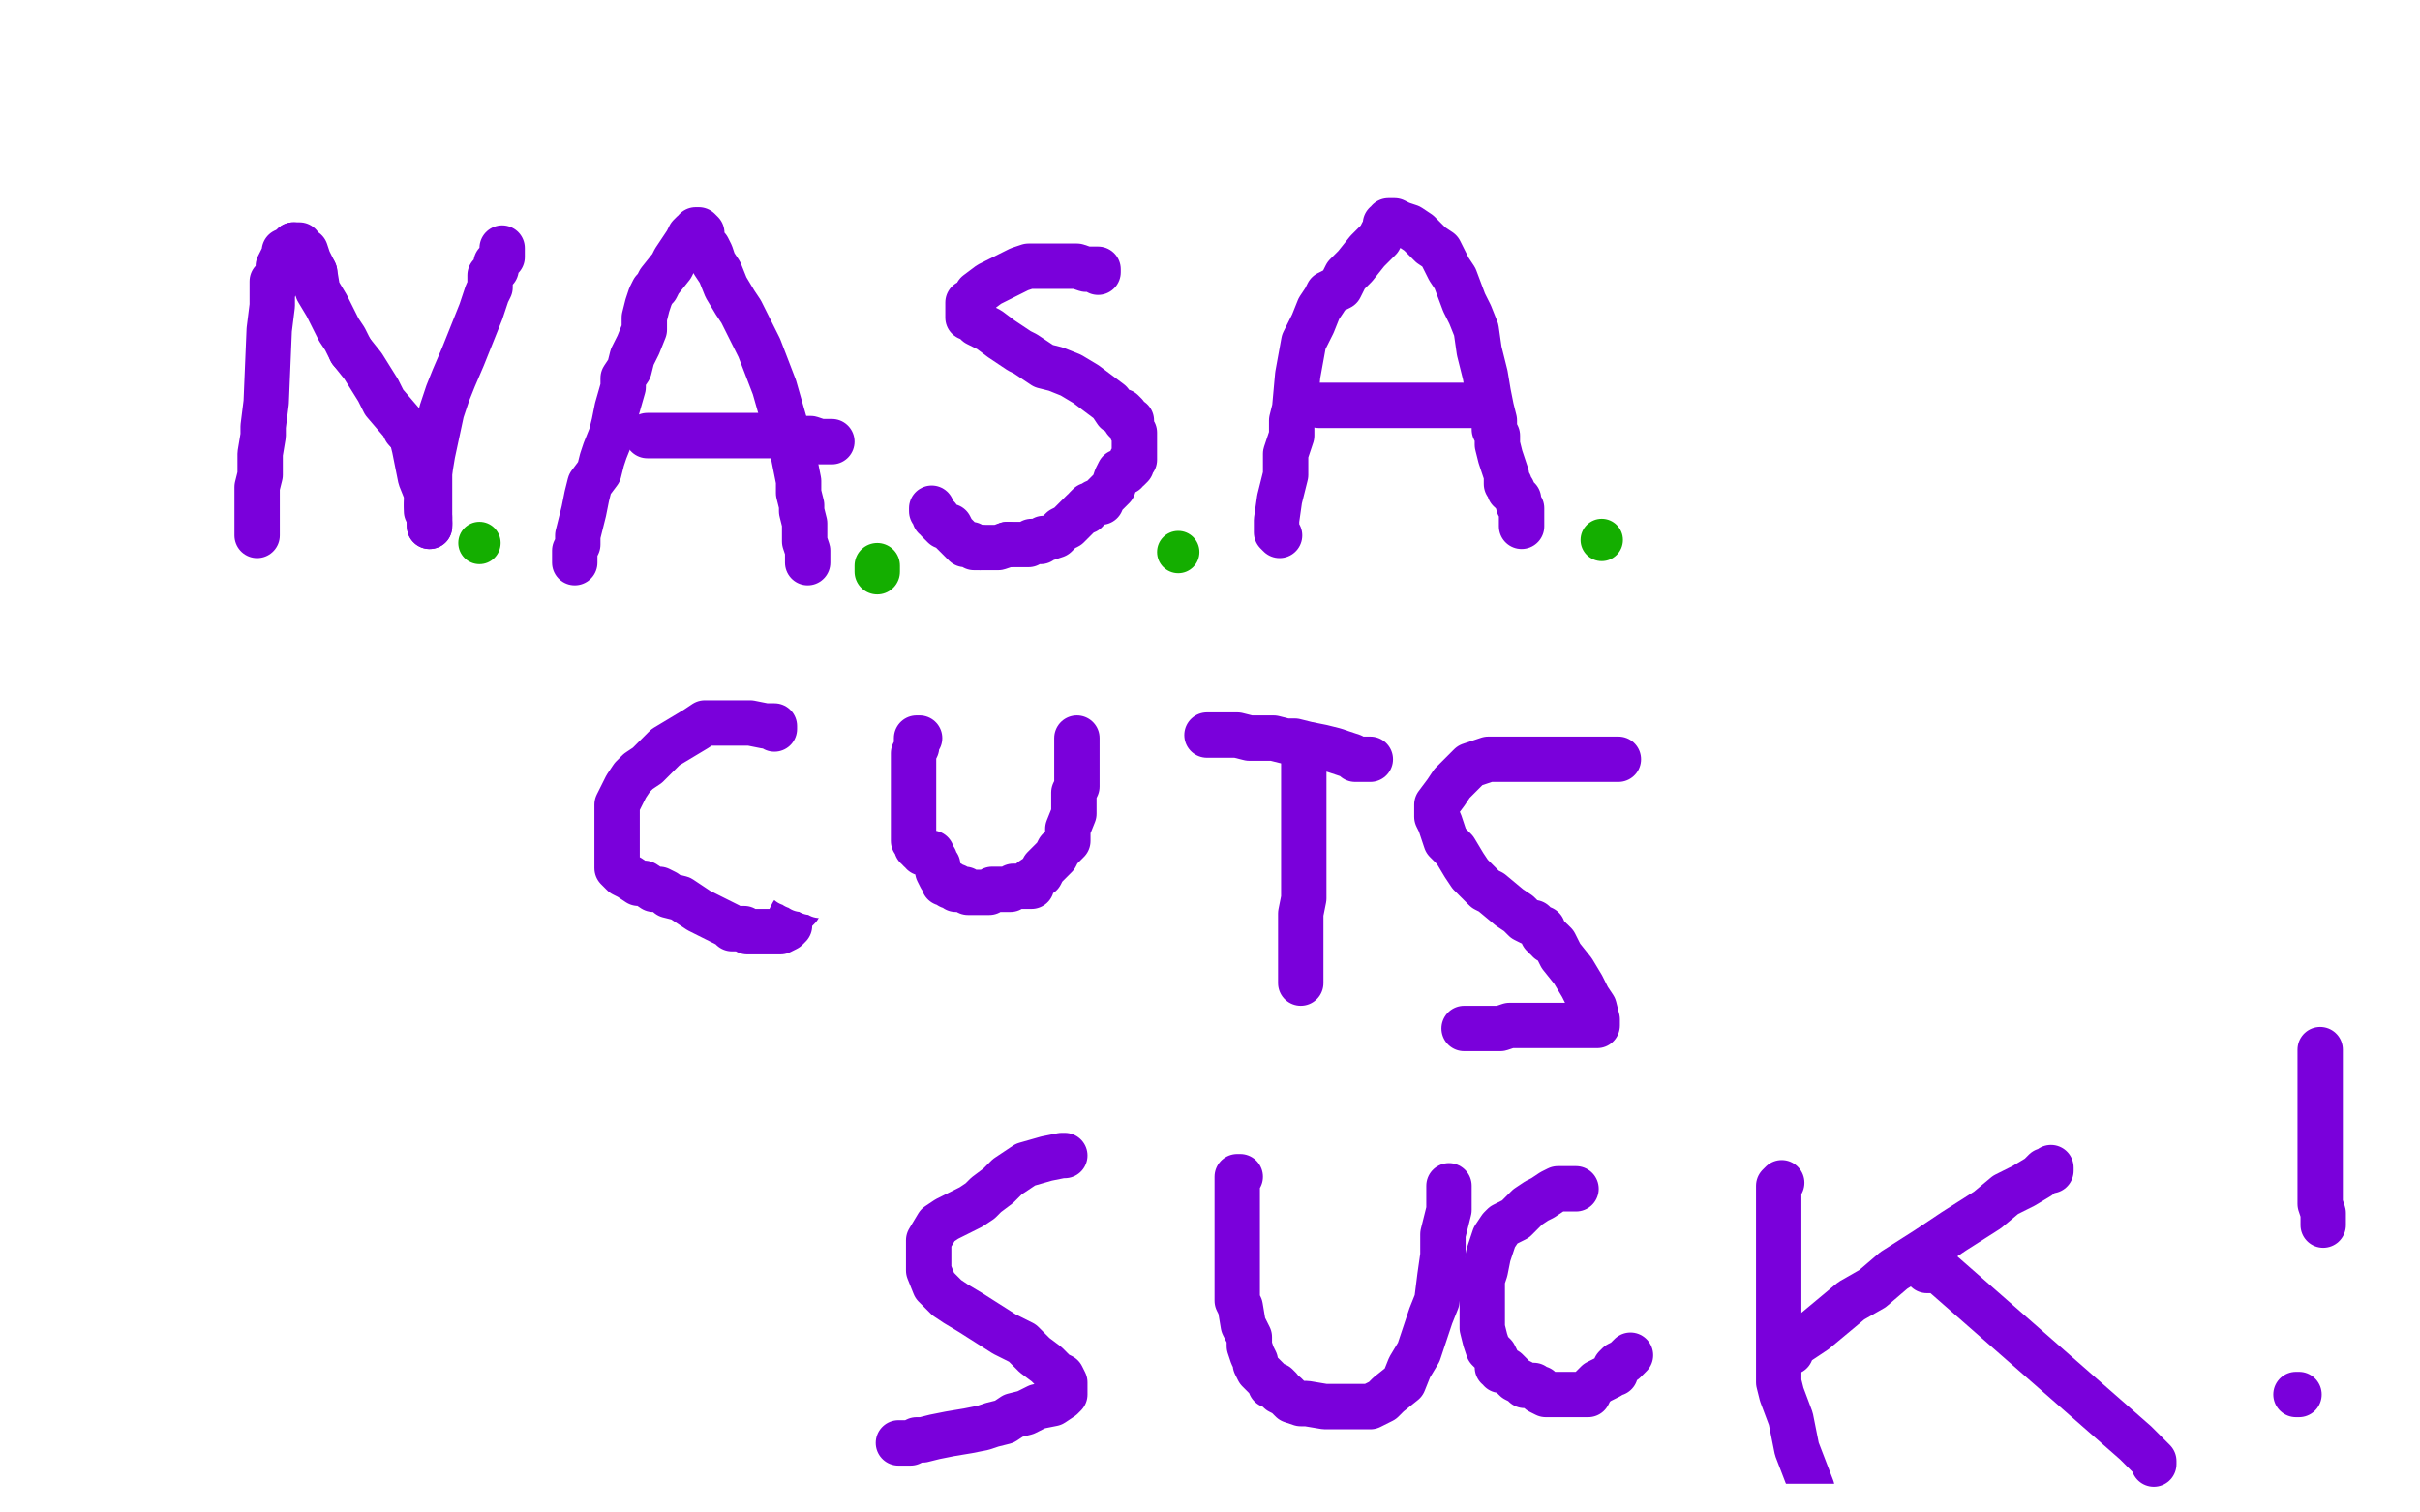 <?xml version="1.0" standalone="no"?>
<!DOCTYPE svg PUBLIC "-//W3C//DTD SVG 1.1//EN"
"http://www.w3.org/Graphics/SVG/1.1/DTD/svg11.dtd">

<svg width="800" height="500" version="1.1" xmlns="http://www.w3.org/2000/svg" xmlns:xlink="http://www.w3.org/1999/xlink" style="stroke-antialiasing: false"><desc>This SVG has been created on https://colorillo.com/</desc><rect x='0' y='0' width='800' height='500' style='fill: rgb(255,255,255); stroke-width:0' /><polyline points="730,51 730,50 728,52 726,58 724,69 723,84 720,106 719,145 719,200 724,268 734,330 738,386 738,436 738,475 738,498 727,484 716,443 703,401 688,349 626,-5 613,-3 606,22 599,57 591,109 589,176 589,242 589,330 589,397 589,463 486,504 463,465 434,416 406,372 377,323 349,279 328,235 308,193 295,151 285,120 277,94 273,81 270,72 267,65 265,61 264,60 263,60 261,62 258,73 253,89 244,120 237,155 226,202 213,254 199,306 188,348 175,385 162,411 151,435 142,445 134,452 124,456 116,457 110,457 102,452 95,444 88,434 81,423 74,411 65,396 55,377 45,356 37,336 30,316 24,294 18,271 14,247 14,230 12,216 10,200 8,190 7,184 7,182 7,181 10,203 19,239 30,286 45,344 55,396 65,453 72,494 69,485 66,461 61,426 57,392 57,364 55,343 55,326 54,312 52,301 51,293 51,287 50,283 50,281 50,280 48,299 43,328 39,363 35,408 32,453 30,493 16,486 10,435 6,379 2,323 -3,261 -5,194 -5,383 -1,450 -1,479 -3,429 -5,384 -2,177 3,147 8,118 15,95 20,83 25,74 32,66 39,62 43,59 45,59 46,59 46,61 47,68 51,84 54,113 62,159 79,228 99,319 126,410 145,500 136,462 132,417 127,376 123,342 123,314 123,297 123,282 123,270 123,259 123,252 123,247 123,244 123,243 123,264 123,292 124,336 137,405 152,484 169,495 167,444 167,400 167,367 172,336 178,314 183,303 188,292 193,285 195,282 199,280 200,280 201,283 203,293 206,310 211,340 219,391 231,459 232,468 232,423 232,390 232,356 233,336 234,321 236,310 237,303 239,297 239,295 239,294 239,298 239,307 239,326 241,354 251,406 259,474 293,474 296,439 305,404 311,379 318,361 324,351 328,345 332,341 332,340 332,348 333,361 334,382 338,433 340,488 330,474 335,429 341,383 346,353 352,323 357,302 362,287 365,276 369,266 371,259 374,253 376,248 377,247 377,246 378,246 378,256 378,270 379,295 383,335 387,391 391,448 466,490 485,464 510,435 537,406 561,386 586,367 609,351 621,341 628,336 630,333 631,332 631,331 617,331 603,331 584,331 564,331 542,331 520,331 503,331 489,329 476,327 468,326 464,325 459,325 457,325 455,325 454,325 453,325 462,326 478,330 502,335 531,338 571,343 605,345 634,347 657,348 664,348 667,348 667,347 666,344 662,339 653,333 637,325 616,317 591,310 560,298 523,287 487,276 445,263 404,254 364,248 334,243 311,240 296,240 286,240 279,241 276,243 275,244 276,247 282,250 294,253 315,259 350,266 397,278 449,292 507,309 554,321 584,327 603,330 608,331 609,331 593,330 569,326 539,319 498,310 457,300 416,293 386,286 357,283 345,281 337,279 334,279 332,278" style="fill: none; stroke: #ffffff; stroke-width: 30; stroke-linejoin: round; stroke-linecap: round; stroke-antialiasing: false; stroke-antialias: 0; opacity: 1.0"/>
<polyline points="265,147 266,147 266,147 268,147 268,147 270,145 270,145 274,143 274,143 282,140 282,140 290,137 290,137" style="fill: none; stroke: #7a00db; stroke-width: 15; stroke-linejoin: round; stroke-linecap: round; stroke-antialiasing: false; stroke-antialias: 0; opacity: 1.0"/>
<polyline points="332,278 330,278 329,278 327,278 326,278" style="fill: none; stroke: #ffffff; stroke-width: 30; stroke-linejoin: round; stroke-linecap: round; stroke-antialiasing: false; stroke-antialias: 0; opacity: 1.0"/>
<polyline points="290,137 309,134 323,131 336,128 348,127 358,126 366,126 371,125" style="fill: none; stroke: #7a00db; stroke-width: 15; stroke-linejoin: round; stroke-linecap: round; stroke-antialiasing: false; stroke-antialias: 0; opacity: 1.0"/>
<polyline points="326,278 387,275 437,273 482,273 505,272 516,270 518,270 518,269 518,266 513,263" style="fill: none; stroke: #ffffff; stroke-width: 30; stroke-linejoin: round; stroke-linecap: round; stroke-antialiasing: false; stroke-antialias: 0; opacity: 1.0"/>
<polyline points="371,125 375,125 376,125 378,125" style="fill: none; stroke: #7a00db; stroke-width: 15; stroke-linejoin: round; stroke-linecap: round; stroke-antialiasing: false; stroke-antialias: 0; opacity: 1.0"/>
<polyline points="513,263 501,258 478,251 442,238 400,227 358,209 316,200 281,191 258,183 241,178 231,176 227,175 226,175 238,175 363,188 431,201 510,216 578,224 645,233 691,239 712,241 722,242 724,242" style="fill: none; stroke: #ffffff; stroke-width: 30; stroke-linejoin: round; stroke-linecap: round; stroke-antialiasing: false; stroke-antialias: 0; opacity: 1.0"/>
<polyline points="378,125 378,126 378,127 378,130 378,133 378,137" style="fill: none; stroke: #7a00db; stroke-width: 15; stroke-linejoin: round; stroke-linecap: round; stroke-antialiasing: false; stroke-antialias: 0; opacity: 1.0"/>
<polyline points="724,242 720,242 708,242 689,242 661,242 616,242 571,236 514,228 387,209 347,208 339,208 332,210 328,212" style="fill: none; stroke: #ffffff; stroke-width: 30; stroke-linejoin: round; stroke-linecap: round; stroke-antialiasing: false; stroke-antialias: 0; opacity: 1.0"/>
<polyline points="378,137 378,143 378,150 378,167 378,186 378,199 378,211 377,220 376,227 376,230 376,233 375,233" style="fill: none; stroke: #7a00db; stroke-width: 15; stroke-linejoin: round; stroke-linecap: round; stroke-antialiasing: false; stroke-antialias: 0; opacity: 1.0"/>
<polyline points="328,212 349,212 388,212 432,212 488,212 549,212 610,212 660,211 690,206 702,203 703,203 703,201 703,198 697,194 684,190 659,187 619,184 568,178 517,172 460,164 399,162 354,160 309,160 271,160 237,161 216,162 203,163 193,166 184,171 183,172 216,177 272,183 335,194 402,200 481,213 544,224 589,227 609,227 614,227 612,225" style="fill: none; stroke: #ffffff; stroke-width: 30; stroke-linejoin: round; stroke-linecap: round; stroke-antialiasing: false; stroke-antialias: 0; opacity: 1.0"/>
<polyline points="375,233 369,233 357,232 349,231 339,230 328,229 322,229" style="fill: none; stroke: #7a00db; stroke-width: 15; stroke-linejoin: round; stroke-linecap: round; stroke-antialiasing: false; stroke-antialias: 0; opacity: 1.0"/>
<polyline points="612,225 604,222 590,217 560,208 466,185 362,163 270,148 235,142 210,136 194,134 185,134 179,133 177,133" style="fill: none; stroke: #ffffff; stroke-width: 30; stroke-linejoin: round; stroke-linecap: round; stroke-antialiasing: false; stroke-antialias: 0; opacity: 1.0"/>
<polyline points="322,229 317,228 314,228 308,227 302,226 296,225 291,224" style="fill: none; stroke: #7a00db; stroke-width: 15; stroke-linejoin: round; stroke-linecap: round; stroke-antialiasing: false; stroke-antialias: 0; opacity: 1.0"/>
<polyline points="177,133 201,132 235,132 285,132 346,132 401,132 457,132 490,132 505,132 508,132 506,131" style="fill: none; stroke: #ffffff; stroke-width: 30; stroke-linejoin: round; stroke-linecap: round; stroke-antialiasing: false; stroke-antialias: 0; opacity: 1.0"/>
<polyline points="291,224 290,223 290,222 291,221 297,219 306,218 316,218 334,218" style="fill: none; stroke: #7a00db; stroke-width: 15; stroke-linejoin: round; stroke-linecap: round; stroke-antialiasing: false; stroke-antialias: 0; opacity: 1.0"/>
<polyline points="506,131 499,128 488,126 470,122 442,120 407,117 367,111 322,107 282,104 243,104 209,104 186,104 169,106 156,109" style="fill: none; stroke: #ffffff; stroke-width: 30; stroke-linejoin: round; stroke-linecap: round; stroke-antialiasing: false; stroke-antialias: 0; opacity: 1.0"/>
<circle cx="413.5" cy="240.5" r="7" style="fill: #7a00db; stroke-antialiasing: false; stroke-antialias: 0; opacity: 1.0"/>
<polyline points="156,109 149,111 143,113 142,115 142,116 142,119 164,125 201,136 264,153 344,173 435,194 526,223 606,250 665,271 696,281 705,285 701,285 689,285 670,284 641,282 596,276 544,268 488,264 431,258 335,247 280,242 273,242 270,242 268,242 292,241 332,239 387,239 453,239 520,240 587,240 647,240 681,240 690,240 692,240 692,239 683,231 639,218 564,206 513,204 457,198 406,194 356,192 323,192 295,192 278,192 270,192 262,192 259,193 271,191 300,188 340,186 395,186 451,186 500,186 534,187 549,188 554,190" style="fill: none; stroke: #ffffff; stroke-width: 30; stroke-linejoin: round; stroke-linecap: round; stroke-antialiasing: false; stroke-antialias: 0; opacity: 1.0"/>
<circle cx="413.5" cy="240.5" r="7" style="fill: #7a00db; stroke-antialiasing: false; stroke-antialias: 0; opacity: 1.0"/>
<polyline points="554,190 545,190 535,190 519,193 494,199 459,206 418,214 366,224 320,231 279,239 244,244 220,250 203,256 191,259 185,261 183,262 183,263 184,263 194,263 210,263 244,263 284,260 323,259 368,257 396,257 419,255 429,254 431,253 414,253 391,252 362,250 328,249 300,247 276,244 257,244 244,243 236,243 232,243 230,243 268,243 318,243 368,243 424,244 469,246 508,246 523,246 530,246 530,244 525,243 513,240 492,239 462,234 416,227 377,225 331,217 291,213 257,213 228,208 204,206 188,203 177,202 172,201 169,201" style="fill: none; stroke: #ffffff; stroke-width: 30; stroke-linejoin: round; stroke-linecap: round; stroke-antialiasing: false; stroke-antialias: 0; opacity: 1.0"/>
<polyline points="416,179 415,179 415,179 414,177 414,177 417,177 423,177 430,177 435,177 438,177 442,177" style="fill: none; stroke: #7a00db; stroke-width: 15; stroke-linejoin: round; stroke-linecap: round; stroke-antialiasing: false; stroke-antialias: 0; opacity: 1.0"/>
<polyline points="169,201 186,204 216,209 262,216 325,229 394,246 474,266 542,283 584,293 601,298 603,298" style="fill: none; stroke: #ffffff; stroke-width: 30; stroke-linejoin: round; stroke-linecap: round; stroke-antialiasing: false; stroke-antialias: 0; opacity: 1.0"/>
<polyline points="442,177 446,177 455,177 459,177 463,177 465,177 466,177" style="fill: none; stroke: #7a00db; stroke-width: 15; stroke-linejoin: round; stroke-linecap: round; stroke-antialiasing: false; stroke-antialias: 0; opacity: 1.0"/>
<polyline points="603,298 595,297 569,291 507,283 428,269 360,259 291,244 239,232 187,222 147,216 118,211 97,209 84,209 79,208 76,208 75,208 98,198" style="fill: none; stroke: #ffffff; stroke-width: 30; stroke-linejoin: round; stroke-linecap: round; stroke-antialiasing: false; stroke-antialias: 0; opacity: 1.0"/>
<polyline points="466,177 467,177 467,178" style="fill: none; stroke: #7a00db; stroke-width: 15; stroke-linejoin: round; stroke-linecap: round; stroke-antialiasing: false; stroke-antialias: 0; opacity: 1.0"/>
<polyline points="98,198 135,187 176,176 217,166 259,153 290,143 312,137 322,133 328,130 333,130 334,129 334,128" style="fill: none; stroke: #ffffff; stroke-width: 30; stroke-linejoin: round; stroke-linecap: round; stroke-antialiasing: false; stroke-antialias: 0; opacity: 1.0"/>
<polyline points="467,178 467,181 467,188 466,199 465,210 464,223 464,233 464,247 464,251 464,252 464,253" style="fill: none; stroke: #7a00db; stroke-width: 15; stroke-linejoin: round; stroke-linecap: round; stroke-antialiasing: false; stroke-antialias: 0; opacity: 1.0"/>
<polyline points="334,128 322,128 293,130 259,134 225,136 197,137 177,137 163,137 154,137 147,138 144,138 142,140 146,143 160,148 191,158 249,173 407,202 576,231 638,239 676,244 678,244" style="fill: none; stroke: #ffffff; stroke-width: 30; stroke-linejoin: round; stroke-linecap: round; stroke-antialiasing: false; stroke-antialias: 0; opacity: 1.0"/>
<circle cx="464.5" cy="253.5" r="7" style="fill: #7a00db; stroke-antialiasing: false; stroke-antialias: 0; opacity: 1.0"/>
<polyline points="678,244 678,243 675,240 664,237 642,233 602,225 545,217 488,207 436,195 384,187 344,181 310,180 287,178 272,177 259,177 274,177 303,174 348,168 404,166 471,166 521,166 554,166 566,166 559,164 545,162 524,159 411,154 344,154 320,156 306,157 293,159 286,160 283,161 282,162 282,164 288,167 306,174 343,189 396,207 466,233 546,260 616,286 669,305 693,316 698,319 691,319 674,319 645,317 600,311 554,308 508,298 457,292 421,283 391,276 367,273 358,272 351,271" style="fill: none; stroke: #ffffff; stroke-width: 30; stroke-linejoin: round; stroke-linecap: round; stroke-antialiasing: false; stroke-antialias: 0; opacity: 1.0"/>
<polyline points="459,254 458,254 458,254" style="fill: none; stroke: #7a00db; stroke-width: 15; stroke-linejoin: round; stroke-linecap: round; stroke-antialiasing: false; stroke-antialias: 0; opacity: 1.0"/>
<polyline points="351,271 349,271 392,275 448,279 516,285 605,296 684,303 762,312 770,276 718,264 649,246 580,227 522,212 476,205 442,201 418,198 400,197 389,196 385,195 383,195 382,195" style="fill: none; stroke: #ffffff; stroke-width: 30; stroke-linejoin: round; stroke-linecap: round; stroke-antialiasing: false; stroke-antialias: 0; opacity: 1.0"/>
<polyline points="458,254 460,254 465,254 469,254 478,254 488,254 498,254 506,253 509,253 513,253 515,253 517,253" style="fill: none; stroke: #7a00db; stroke-width: 15; stroke-linejoin: round; stroke-linecap: round; stroke-antialiasing: false; stroke-antialias: 0; opacity: 1.0"/>
<polyline points="382,195 394,193 415,192 449,190 499,190 612,196 624,199 600,199 556,199 495,199 428,199 372,198 327,194 298,191 276,191 265,191 259,191 258,191" style="fill: none; stroke: #ffffff; stroke-width: 30; stroke-linejoin: round; stroke-linecap: round; stroke-antialiasing: false; stroke-antialias: 0; opacity: 1.0"/>
<polyline points="517,253 516,253 515,253 513,253 511,253 510,253 508,255" style="fill: none; stroke: #7a00db; stroke-width: 15; stroke-linejoin: round; stroke-linecap: round; stroke-antialiasing: false; stroke-antialias: 0; opacity: 1.0"/>
<polyline points="258,191 261,192 274,196 295,200 342,210 399,220 468,239 548,257 638,277 718,295 770,309 790,315 796,317" style="fill: none; stroke: #ffffff; stroke-width: 30; stroke-linejoin: round; stroke-linecap: round; stroke-antialiasing: false; stroke-antialias: 0; opacity: 1.0"/>
<polyline points="508,255 505,255 500,255 497,255 493,255 488,255 487,255" style="fill: none; stroke: #7a00db; stroke-width: 15; stroke-linejoin: round; stroke-linecap: round; stroke-antialiasing: false; stroke-antialias: 0; opacity: 1.0"/>
<polyline points="796,317 785,317 757,317 679,317 573,312 521,304 475,294 434,287 411,284 398,283 390,282 385,281" style="fill: none; stroke: #ffffff; stroke-width: 30; stroke-linejoin: round; stroke-linecap: round; stroke-antialiasing: false; stroke-antialias: 0; opacity: 1.0"/>
<polyline points="487,255 485,255 484,255 483,255 482,255" style="fill: none; stroke: #7a00db; stroke-width: 15; stroke-linejoin: round; stroke-linecap: round; stroke-antialiasing: false; stroke-antialias: 0; opacity: 1.0"/>
<polyline points="385,281 396,277 417,276 455,276 505,276 635,287 731,299 747,299 744,295 736,293 723,291 697,287 651,279 605,271 553,263 512,254 476,243 452,239 437,237 427,236 420,236 417,236 448,236 493,237 555,243 633,252 713,265 791,270 778,276 587,262 496,249 462,247 439,247 426,247 416,247 408,248 402,249 400,251 399,251 431,256 477,262 535,277 598,289 643,295 668,301 681,303 682,304 668,302 647,299 607,297 562,293 510,285 471,282 442,280 425,280 413,280 407,280 404,280 403,281 511,285 590,298 680,312 747,320 764,311 712,297 665,285 618,271 587,261 550,248 526,242 506,236 495,235 485,233 479,232 475,231 471,231 468,231 467,231 486,230 525,230 586,231 653,239 743,246" style="fill: none; stroke: #ffffff; stroke-width: 30; stroke-linejoin: round; stroke-linecap: round; stroke-antialiasing: false; stroke-antialias: 0; opacity: 1.0"/>
<polyline points="494,214 494,212 494,212 494,210 494,210 494,209 494,209 493,209 493,209 492,208 492,208" style="fill: none; stroke: #7a00db; stroke-width: 15; stroke-linejoin: round; stroke-linecap: round; stroke-antialiasing: false; stroke-antialias: 0; opacity: 1.0"/>
<polyline points="743,246 746,176 667,161 604,146 550,123 508,108 481,95 465,87 457,80 454,79" style="fill: none; stroke: #ffffff; stroke-width: 30; stroke-linejoin: round; stroke-linecap: round; stroke-antialiasing: false; stroke-antialias: 0; opacity: 1.0"/>
<polyline points="492,208 492,209 492,211 492,214 492,217 492,220 492,223 492,225" style="fill: none; stroke: #7a00db; stroke-width: 15; stroke-linejoin: round; stroke-linecap: round; stroke-antialiasing: false; stroke-antialias: 0; opacity: 1.0"/>
<polyline points="454,79 454,78 456,76 461,73 471,69 487,65 516,60 556,56 612,54 673,52 718,52 768,52" style="fill: none; stroke: #ffffff; stroke-width: 30; stroke-linejoin: round; stroke-linecap: round; stroke-antialiasing: false; stroke-antialias: 0; opacity: 1.0"/>
<polyline points="492,225 492,227 492,229 492,230" style="fill: none; stroke: #7a00db; stroke-width: 15; stroke-linejoin: round; stroke-linecap: round; stroke-antialiasing: false; stroke-antialias: 0; opacity: 1.0"/>
<polyline points="768,52 792,45 730,39 684,33 644,27 619,21 600,17 586,15 578,14 572,13 571,12 609,1 612,-4 598,-1 587,2 579,6 575,8 573,10 573,11 578,12 592,14 621,17 667,23 723,31 791,42 753,107 685,120 617,128 549,137 498,142 457,152 421,161 396,169 376,176 366,181 357,187 351,191 347,195 346,196 346,198 349,198 361,202 386,206 438,216 506,229 575,244 655,266 735,293 794,316 766,315 703,298 650,282 603,271 562,261 531,251 509,245 497,243 490,241 485,241 484,241 483,241 503,236 536,236 592,236 647,236 704,243 739,248 751,251 753,251 749,251 741,251 727,248 706,244 665,237 629,230 594,223 560,219 535,215 514,212 497,212 483,211 470,210 459,210 452,209 447,208 445,208 476,208 538,211 616,219 706,231 796,242 799,231 782,227 770,223 761,219 758,219 756,218 756,211 760,204 766,196 780,185 791,10 701,-1 502,-3 549,9 595,18 653,28 721,39 789,54 765,63 715,63 676,63 643,63 618,67 594,73 562,85 536,95 513,106 497,114 485,122 474,129 465,135 456,143 447,151 441,157 436,162 433,169 430,172 428,178 427,182 425,187 423,192 421,199 419,206 415,213 412,220 407,227 399,235 389,243 377,252 365,260 350,271 331,281 308,290 286,296 262,300 233,302 211,306 187,311 163,315 141,320 125,324 100,330 76,333 52,339 33,343 19,350 8,357 -1,365 -4,451 29,473 89,500 302,492 279,473 259,458 239,444 215,430 193,419 175,411 161,406 148,402 139,401 129,401 121,401 114,402 108,404 104,408 102,410 101,413 101,416 101,417 101,420 101,423 107,432 125,447 164,468 223,498 218,488 181,471 148,453 124,442 113,436 103,432 96,430 90,429 87,429 86,429 105,430 146,439 204,454 273,469 363,487 254,503 229,498 216,496 206,495 200,495 197,494 195,494 194,494 192,494 206,498 433,498 364,481 311,463 269,447 238,437 218,431 206,429 202,428 198,428 217,432 247,438 294,448 345,456 413,467 471,479 534,492 585,499 680,491 631,471 589,451 546,432 519,420 504,414 493,408 486,405 483,404 482,403 497,403 520,404 566,410 611,415 663,425 720,433 777,444 760,470 710,469 670,465 635,460 606,456 589,456 580,455 574,455 571,455 577,454 587,453 599,452 616,450 649,450 683,451 723,453 773,457 783,450 720,437 652,422 583,405 525,391 484,379 462,374 453,371 450,371 449,371 456,368 470,367 488,367 522,367 573,372 640,380 708,389 787,398 791,404 723,391 644,380 592,368 550,357 529,353 515,350 508,349 506,349 512,349 527,349 553,351 598,357 655,365 723,376 790,382 781,376 741,372 712,369 691,368 678,368 670,368 667,368 666,368 669,370 679,373 705,378 751,388 768,404 732,393 707,386 691,383 680,380 671,378 664,377 657,376 653,375 647,375 645,375 644,375" style="fill: none; stroke: #ffffff; stroke-width: 30; stroke-linejoin: round; stroke-linecap: round; stroke-antialiasing: false; stroke-antialias: 0; opacity: 1.0"/>
<polyline points="644,375 642,375 643,376 667,386 710,408 758,430 803,496 800,494 798,493 797,491 796,491 795,490 795,488 794,487 793,486 793,484" style="fill: none; stroke: #ffffff; stroke-width: 30; stroke-linejoin: round; stroke-linecap: round; stroke-antialiasing: false; stroke-antialias: 0; opacity: 1.0"/>
<polyline points="793,484 793,483 793,482 793,481 793,480 793,477 793,475 799,472 795,394 785,371 776,347 769,330 762,312 759,301 758,293 757,288 757,285 757,284 763,298 775,324 787,355 803,398" style="fill: none; stroke: #ffffff; stroke-width: 30; stroke-linejoin: round; stroke-linecap: round; stroke-antialiasing: false; stroke-antialias: 0; opacity: 1.0"/>
<polyline points="755,327 755,334 755,349 755,374 759,408 762,437 764,466 764,483 764,495 748,504 741,493 733,478 720,451 707,424 693,398 681,376 673,360 666,347 660,335 656,327 653,321 651,316 651,315 651,314 651,322 656,338 665,369 676,410 686,456 693,492 683,503 674,467 664,426 655,390 646,344 642,304 640,265 640,231 640,203 647,163 658,116 672,74 684,42 692,17 711,20 717,71 721,133 724,194 726,250 727,300 729,329 730,349 730,361 730,368 730,371 730,372 730,373 730,371 728,364 723,354 718,338 713,318 707,293 702,264 700,241 697,212 696,189 696,166 696,149 696,137 696,127 698,119 700,112 701,107 702,104 704,102 705,102 706,102 706,104 708,107 710,112 711,120 716,132 721,148 730,174 740,215 748,251 760,292 768,323" style="fill: none; stroke: #ffffff; stroke-width: 30; stroke-linejoin: round; stroke-linecap: round; stroke-antialiasing: false; stroke-antialias: 0; opacity: 1.0"/>
<polyline points="768,323 772,339 775,350 776,355 777,356 777,351 777,344 777,332 777,317 777,298 775,277 775,261 775,244 775,229 775,215 775,202 775,190 775,181 776,174 776,169 776,164 776,161" style="fill: none; stroke: #ffffff; stroke-width: 30; stroke-linejoin: round; stroke-linecap: round; stroke-antialiasing: false; stroke-antialias: 0; opacity: 1.0"/>
<polyline points="776,161 776,165 776,176 776,189 776,206 781,235 786,265 790,294 796,319 798,334 799,343 800,346 800,347 800,346 800,342 799,333 795,322 793,309 791,294 788,278 784,257 780,235 778,221 775,206 774,196 772,188 771,181 770,172 769,168 768,164 768,162" style="fill: none; stroke: #ffffff; stroke-width: 30; stroke-linejoin: round; stroke-linecap: round; stroke-antialiasing: false; stroke-antialias: 0; opacity: 1.0"/>
<polyline points="803,398 800,459 787,427 775,396 768,373 762,356 759,345 757,336 756,330 755,328 755,327" style="fill: none; stroke: #ffffff; stroke-width: 30; stroke-linejoin: round; stroke-linecap: round; stroke-antialiasing: false; stroke-antialias: 0; opacity: 1.0"/>
<polyline points="768,162 764,176 759,200 750,241 742,288 730,340 719,387 711,427 707,451 701,471 699,482 698,489 696,493 696,494 695,495 694,494 693,491 690,485 687,479 683,469 680,459 675,445 669,423 665,408 662,385 658,372 657,358 656,347 656,338 656,332 655,328 655,326 655,324 655,323" style="fill: none; stroke: #ffffff; stroke-width: 30; stroke-linejoin: round; stroke-linecap: round; stroke-antialiasing: false; stroke-antialias: 0; opacity: 1.0"/>
<polyline points="648,379 648,407 648,429 648,444 648,454 648,462 648,465 647,467 647,468 647,466 647,460 646,450 644,436 642,421 640,403 639,386 638,373 636,360 636,349 636,339 636,331 636,324" style="fill: none; stroke: #ffffff; stroke-width: 30; stroke-linejoin: round; stroke-linecap: round; stroke-antialiasing: false; stroke-antialias: 0; opacity: 1.0"/>
<polyline points="655,323 655,322 651,332 649,343 648,358 648,379" style="fill: none; stroke: #ffffff; stroke-width: 30; stroke-linejoin: round; stroke-linecap: round; stroke-antialiasing: false; stroke-antialias: 0; opacity: 1.0"/>
<polyline points="636,324 636,320 636,316 636,313 636,311 634,315 633,322 632,335 631,352 631,369 630,380 629,388 628,398 625,405 625,409 624,412 623,414 606,335 603,306 600,277 598,249 598,221 598,198 603,173 614,147 628,127 645,109 655,95 665,83 670,74 674,68 677,63 678,62 678,61 679,61 679,66 676,73" style="fill: none; stroke: #ffffff; stroke-width: 30; stroke-linejoin: round; stroke-linecap: round; stroke-antialiasing: false; stroke-antialias: 0; opacity: 1.0"/>
<polyline points="621,283 618,287 618,289 617,291 616,291 616,285 616,275 622,264" style="fill: none; stroke: #ffffff; stroke-width: 30; stroke-linejoin: round; stroke-linecap: round; stroke-antialiasing: false; stroke-antialias: 0; opacity: 1.0"/>
<polyline points="676,73 674,83 670,97 665,119 660,148 651,184 644,214 640,236 635,250 631,261 627,271 624,277 621,283" style="fill: none; stroke: #ffffff; stroke-width: 30; stroke-linejoin: round; stroke-linecap: round; stroke-antialiasing: false; stroke-antialias: 0; opacity: 1.0"/>
<polyline points="622,264 632,250 645,237 662,226 683,217 709,205 734,197 758,193 778,187 790,185 798,184 800,183 796,183 786,183 773,184 747,187 708,189 669,189 625,189 586,189 558,189 524,189 502,189 474,189 446,189 418,190 395,190 367,190 347,192 333,192 321,192 306,192 294,192 283,192 273,194 262,197 252,199 242,199 229,202 218,203 207,205 196,207 185,209 175,213 168,217 161,221 158,225 154,231 150,238 148,245 147,255 146,266 146,280 146,294 146,307 147,316 148,325 148,329 149,333 150,334 150,335 151,335 151,331 151,325 149,319 145,312 142,304 137,296 131,287 122,278 113,270 104,262 93,255 80,247 61,238 50,233 37,228 28,225 19,223 12,223 8,223 3,225 -1,230 -4,238 -5,249 -4,334 -2,339 -1,340 0,340 1,341 4,341 6,341 10,341 15,337 22,332 27,325 33,316 41,302 47,290 52,276 59,255 61,237 64,216 65,201 65,185 65,171 65,159 63,149 62,146 61,143 58,149 53,158 48,169 43,183 38,198 34,217 31,246 31,274 31,302 38,327 44,352 47,366 51,376 52,380 54,382 54,383 55,383 56,382 59,376 62,366 67,350 72,330 76,311 79,290 81,267 81,239 81,219 79,201 78,187 77,180 76,177 76,188 77,202 83,224 93,270 107,328 127,397 149,477 142,459 129,422 118,386 109,355 105,341 101,332 100,329 100,341 100,355 103,377 110,417 120,464 50,464 31,426 16,399 5,375 0,364 -2,358 -3,356 -4,355 -4,361 -4,369 -2,380 2,393 4,408 10,428 12,446 12,461 13,473 13,484 13,490 13,492 13,493 16,479 17,467 18,453 18,433 17,404 16,370 16,348 16,328 16,316 16,309 16,308 18,308 19,308 22,308 26,313 36,327 54,350 82,389 115,438 149,499 145,490 127,447 110,410 99,384 94,362 90,351 89,342 88,340 87,339 87,349 88,360 93,378 100,413 109,454 71,475 49,427 29,379 15,337 4,301 -3,275 -5,265 0,282 12,314 25,356 43,403 64,457 46,493 30,455 12,413 3,377 -5,346 0,281 9,307 21,338 42,386 63,445 79,498 65,470 52,434 48,399 45,365 43,342 43,319 43,302 43,286 43,275 43,264 43,255 43,247 44,240 44,235 44,230 45,229 45,239 45,251 46,272 48,317 50,367 52,423 54,468 15,480 5,449 -2,419 8,184 30,188 63,208 97,237 133,277 158,301 171,314 185,323 197,324 197,318 195,310 192,304 188,297 184,290 177,283 171,275 166,269 162,264 154,258 148,253 143,248 137,244 131,241 125,238 119,234 111,232 107,230 99,227 95,225 90,222 84,220 78,218 75,217 71,215 68,212 66,212 63,210 61,208 60,207 56,204 55,202 52,200 51,197 49,197 49,196 48,193 46,191 46,188 45,183 44,178 44,172 43,164 43,156 43,147 43,138 43,131 42,121 42,114 42,109 41,102 41,95 41,89 41,84 40,79 39,75 38,68 37,63 37,59 36,55 34,49 32,43 31,38 30,35 30,32 29,31 29,29 28,32 28,33 27,35 27,36 26,40 26,43 25,46 24,49 23,55 23,59 23,65 23,69 23,75 22,77 21,79 21,80 20,80 19,80 17,80 14,78 13,78 12,77 10,73 9,72 8,71 7,71 7,70 4,70 2,70 -1,70 -3,70 -5,82 0,78 4,75 8,71 11,68 14,64 18,62 20,58 23,57 23,55 25,54 23,57 19,63 16,70 12,81 10,94 6,110 1,134 -4,169 -5,308 -1,354 3,399 3,427 6,450 7,464 9,474 11,480 11,483 12,484 12,485 13,485 16,481 18,476 24,470 28,464 32,457 37,450 42,442 46,435 49,426 52,419 53,411 56,403 58,396 60,390 63,383 66,378 67,375 70,371 72,369 74,368 75,368 76,368 78,368 80,369 83,373 87,378 90,383 95,390 98,399 103,410 105,419 108,430 109,439 110,448 110,457 110,467 107,477 104,483 100,490 96,495 92,502 79,504 80,502 81,502 82,501 83,500 84,500 86,499 87,499 88,499 89,499 91,500 92,502 95,504 45,496 35,488 26,479 21,473 18,467 18,464 18,461 18,460 18,459 18,458 22,458 26,459 32,462 42,468 53,473 68,482 82,491 99,502 50,502 25,487 3,471 -5,442 8,447 21,450 36,456 55,467 66,473 76,480 82,484 85,489 87,495 88,498 88,502 31,499 -1,487 -4,317 48,311 104,305 166,301 223,293 278,291 317,291 346,291 359,293 369,296 373,297 374,299 377,303 378,308 378,317 378,331 372,349 359,373 337,388 306,400 269,415 221,430 174,442 134,446 96,446 67,445 32,440 3,435 13,357 43,350 82,348 127,348 168,357 204,366 227,377 242,387 253,400 263,418 268,431 273,447 276,471 278,489 108,493 81,476 56,463 43,454 36,447 31,440 29,434 29,426 29,421 32,416 36,412 45,409 56,408 67,408 77,408 85,408 90,408 94,411 97,413 100,415 102,420 106,425 108,431 110,435 111,440 111,443 111,445 111,447 110,448 109,449 106,449 103,449 97,449 92,449 87,447 82,445 79,444 77,443 75,441 73,440 72,437 72,435 74,435 79,434 91,433 105,433 121,433 144,433 167,435 195,435 219,438 233,440 243,443 245,443 248,445 249,445 250,448 250,450 249,453 239,454 228,454 218,451 209,446 200,438 188,426 177,413 162,396 147,368 134,347 121,320 110,284 100,253 90,212 86,187 86,154 86,126 100,94 124,65 153,38 192,12 465,-2 468,14 471,29 471,49 471,66 469,90 454,117 432,140 403,162 371,180 330,187 290,191 240,191 196,191 150,184 113,171 88,165 71,158 62,152 58,145 55,138 54,131 54,122 54,112 61,103 72,95 89,86 114,78 149,71 196,63 236,58 275,58 321,64 363,82 390,95 428,118 457,139 484,166 506,192 522,220 538,252 550,283 558,314 565,339 565,361 564,379 557,394 539,407 515,418 480,427 441,427 407,427 368,427 339,423 303,412 276,401 250,389 230,376 199,339 203,333 212,329 230,326 258,324 297,324 341,324 432,330 477,332 517,336 541,342 562,349 574,354 584,361 592,367 597,375 601,383 602,390 601,398 589,406 573,411 549,415 510,415 465,415 419,407 378,397 336,386 299,371 267,353 238,330 215,310 195,289 182,269 171,245 161,222 157,198 155,175 157,151 167,125 182,101 206,76 230,62 263,46 288,36 319,29 352,27 381,28 406,36 430,47 455,62 475,79 496,99 515,124 528,148 539,172 545,194 549,218 549,238 549,253 544,267 531,281 509,295 484,303 454,308 410,308 365,307 318,293 264,273 215,246 172,222 133,195 104,172 88,156 80,144 75,135 72,123 72,111 75,97 86,85 103,72 127,59 158,51 198,45 243,43 293,43 343,43 389,50 435,60 478,75 515,94 548,112 577,135 603,162 624,188 639,215 649,238 652,255 652,268 652,279 645,289 631,297 602,300 552,300 494,291 426,276 357,256 288,237 218,208 158,179 103,147 59,117 20,92 -3,73 -3,15 13,6 39,-4 204,-5 254,-1 296,10 338,23 380,37 407,52 432,69 448,84 463,105 474,128 480,151 482,174 482,193 475,216 456,237 335,278 229,282 104,264 46,248 450,-1 482,15 516,37 536,61 553,86 564,110 570,132 572,147 572,160 572,171 563,180 546,186 523,189 489,191 450,191 399,188 336,171 272,152 208,133 150,116 108,101 83,86 73,78 68,70 65,62 65,51 67,39 78,25 103,10 140,-5 600,-4 647,10 685,31 719,55 737,72 750,96 761,120 766,144 769,168 769,196 765,225 748,250 722,273 680,288 633,298 578,298 522,298 454,288 385,269 316,250 235,218 176,188 121,159 87,132 66,111 57,101 51,89 48,77 48,66 51,55 67,41 94,28 136,15 188,3 478,0 540,8 592,20 640,38 684,64 718,90 744,115 765,141 779,163 787,186 791,210 791,232 791,256 780,277 762,295 740,308 710,313 671,313 632,312 569,301 505,280 436,256 377,233 324,215 291,197 259,180 249,171 241,161 235,151 234,137 234,117 234,94 247,76 262,64 284,52 310,42 345,35 396,33 445,33 497,38 555,55 602,72 651,99 696,127 730,154 754,178 770,200 780,219 787,237 790,253 790,265 789,276 781,285 761,293 725,301 687,301 631,300 568,285 498,261 433,235 364,209 305,192 262,171 225,152 205,138 197,130 194,122 194,111 195,100 207,86 233,63 261,40 301,11" style="fill: none; stroke: #ffffff; stroke-width: 30; stroke-linejoin: round; stroke-linecap: round; stroke-antialiasing: false; stroke-antialias: 0; opacity: 1.0"/>
<polyline points="269,134 270,134 270,134 272,134 272,134 273,134 273,134 277,134 283,133 287,132 296,130 303,129 311,126 312,126 314,124 320,122 326,121 332,121 338,120 342,120 345,120 348,120 349,119 350,119 350,118 356,118 362,118 365,117 368,117 370,117 372,117 374,117 376,117 380,117 384,119 385,120 387,122 387,123 387,125 387,126 387,128 388,131 388,136 388,140 389,143 389,145 389,149 389,155 389,158 387,161 387,162 386,163 385,163 382,164 381,164 379,164 377,161 375,159 371,154 370,152 368,149 365,145 364,141 364,138 364,134 364,130 365,127 366,124 366,122 367,120 368,117 368,116 368,115 368,114 367,114 365,114 363,114 360,114 358,114 354,118 354,120 355,122 358,125 361,128 364,131 367,134 369,136 371,139 372,140 372,141 372,142 372,144 372,145 372,146 372,147 373,147 374,147 376,147 378,147 381,147 386,145 388,143 389,141 389,139 389,137 389,136 389,135 386,133 384,133 383,132 382,132 381,132 380,132 379,132 379,131 378,131 377,131 376,130 374,130 373,129 372,129 370,128 369,128 368,128 366,128 364,128 363,128 359,130 355,131 351,131 347,132 343,132 340,132 337,132 333,132 326,132 322,132 319,132 317,132 315,132 313,132 312,132 310,132 306,132 304,133 302,133 299,134 297,134 295,134 293,135 292,135 290,136 289,136 289,137 288,138 288,139 288,140 288,141 289,141 291,143 294,143 297,143 300,143 305,143 308,143 310,143 312,143 313,143 314,142 315,142 317,141 318,141 320,141 321,141 322,141 323,141 323,143 323,149 324,159 322,171 318,188 314,200 311,209 305,222 304,225 304,226 303,227 302,227 297,227 292,227 288,226 283,223 281,222 279,220 278,220 277,219 276,217 277,217 278,217 280,217 284,217 288,218 292,219 303,226 310,229 317,232 322,235 328,238 331,239 333,240 341,241 346,243 350,244 353,245 356,245 358,246 359,246 360,246 360,247 359,247 356,246 353,245 349,242 346,239 341,235 336,231 330,226 319,219 315,217 311,215 310,214 311,212 318,212 338,212 353,212 369,212 386,214 402,216 415,218 427,222 436,224 445,229 447,230 448,230 450,230 459,231 466,231 470,232 472,232 473,232 475,233 481,233 488,234 493,234 497,234 499,234 501,234 502,234 503,234 503,233 503,232 503,231 503,230 503,229 501,229" style="fill: none; stroke: #ffffff; stroke-width: 15; stroke-linejoin: round; stroke-linecap: round; stroke-antialiasing: false; stroke-antialias: 0; opacity: 1.0"/>
<polyline points="496,231 497,233 499,237 501,239 503,242 505,245 509,249" style="fill: none; stroke: #ffffff; stroke-width: 15; stroke-linejoin: round; stroke-linecap: round; stroke-antialiasing: false; stroke-antialias: 0; opacity: 1.0"/>
<polyline points="501,229 500,229 498,229 497,229 496,230 496,231" style="fill: none; stroke: #ffffff; stroke-width: 15; stroke-linejoin: round; stroke-linecap: round; stroke-antialiasing: false; stroke-antialias: 0; opacity: 1.0"/>
<polyline points="509,249 512,250 516,251 519,253 522,254 524,254 526,255 528,255 529,254 529,252 528,250 525,248 523,246 521,244 514,240 511,237 506,233 495,224 490,221 485,217 481,212 477,207 475,202 473,197 472,194 471,194 469,192 467,188 465,185 462,182 459,176 454,170 452,168 450,165 449,164 449,163 450,163 451,163 455,163 459,163 463,163 467,163 471,163 473,163 475,163 480,163 480,164 482,164 482,165 482,166 481,167 474,171 470,172 466,173 462,174 458,174 453,175 452,175 450,177 448,177 448,178 449,178 450,178 452,178 457,176 462,174 466,172 469,170 471,169 473,169 474,168 474,167 474,166 472,166 470,165 468,165 466,165 464,164" style="fill: none; stroke: #ffffff; stroke-width: 15; stroke-linejoin: round; stroke-linecap: round; stroke-antialiasing: false; stroke-antialias: 0; opacity: 1.0"/>
<polyline points="686,157 688,157 688,157 695,156 695,156 701,155 701,155 707,153 707,153 713,152 713,152 717,151 717,151 722,149 722,149 724,149 724,149 725,148 725,148 726,148 726,148 726,147 725,146 723,146 721,146 717,146 715,146 711,146 706,148 701,152 695,154 689,159 683,163 675,168 663,179 657,184 649,190 643,195 634,200 625,206 615,211 604,217 591,224 582,229 572,234 565,237 556,241 550,244 547,246 543,248 542,249 542,245 542,242 544,240 546,236 549,232 553,227 559,222 566,217 572,211 579,206 588,199 594,196 601,190 604,187 609,183 613,181 616,177 618,174 620,172 621,171 622,171 620,171 618,171 615,171 612,171 608,171 604,171 598,172 591,172 586,173 579,173 573,173 566,173 561,173 556,173 553,173 550,173 549,173 549,176 549,178 549,182" style="fill: none; stroke: #ffffff; stroke-width: 30; stroke-linejoin: round; stroke-linecap: round; stroke-antialiasing: false; stroke-antialias: 0; opacity: 1.0"/>
<polyline points="85,177 85,175 85,175 85,168 85,168 85,161 85,161 86,157 86,157 86,154 86,154 86,150 86,150 87,144 87,141 88,133 89,109 90,101 90,95 90,93 92,93 92,90 92,88 93,86 94,84 94,83 96,83 96,82 97,82 97,81" style="fill: none; stroke: #7a00db; stroke-width: 15; stroke-linejoin: round; stroke-linecap: round; stroke-antialiasing: false; stroke-antialias: 0; opacity: 1.0"/>
<polyline points="104,90 105,96 108,101 110,105 112,109 114,112 116,116" style="fill: none; stroke: #7a00db; stroke-width: 15; stroke-linejoin: round; stroke-linecap: round; stroke-antialiasing: false; stroke-antialias: 0; opacity: 1.0"/>
<polyline points="97,81 98,81 99,81 99,82 101,83 102,86 104,90" style="fill: none; stroke: #7a00db; stroke-width: 15; stroke-linejoin: round; stroke-linecap: round; stroke-antialiasing: false; stroke-antialias: 0; opacity: 1.0"/>
<polyline points="116,116 120,121 125,129 127,133 133,140 134,142 135,143" style="fill: none; stroke: #7a00db; stroke-width: 15; stroke-linejoin: round; stroke-linecap: round; stroke-antialiasing: false; stroke-antialias: 0; opacity: 1.0"/>
<polyline points="141,167 141,169 142,171 142,173" style="fill: none; stroke: #7a00db; stroke-width: 15; stroke-linejoin: round; stroke-linecap: round; stroke-antialiasing: false; stroke-antialias: 0; opacity: 1.0"/>
<polyline points="135,143 136,144 137,148 138,153 139,158 141,163 141,167" style="fill: none; stroke: #7a00db; stroke-width: 15; stroke-linejoin: round; stroke-linecap: round; stroke-antialiasing: false; stroke-antialias: 0; opacity: 1.0"/>
<polyline points="142,174 142,173 142,172 142,169 142,165 142,161 142,156" style="fill: none; stroke: #7a00db; stroke-width: 15; stroke-linejoin: round; stroke-linecap: round; stroke-antialiasing: false; stroke-antialias: 0; opacity: 1.0"/>
<polyline points="142,173 142,174" style="fill: none; stroke: #7a00db; stroke-width: 15; stroke-linejoin: round; stroke-linecap: round; stroke-antialiasing: false; stroke-antialias: 0; opacity: 1.0"/>
<polyline points="142,156 143,150 146,136 148,130 150,125 153,118 157,108 159,103 161,97 162,95 162,91 164,89 164,87 165,86 166,85 166,84 166,83 166,82" style="fill: none; stroke: #7a00db; stroke-width: 15; stroke-linejoin: round; stroke-linecap: round; stroke-antialiasing: false; stroke-antialias: 0; opacity: 1.0"/>
<polyline points="190,186 190,185 190,185 190,184 190,184 190,182 190,182 191,180 191,180 191,177 193,169 194,164 195,160 198,156 199,152 200,149 202,144 203,140 204,135 206,128 206,125 208,122 209,118 211,114 213,109 213,107 213,105 214,101 215,98 216,96 217,95 218,93 222,88 223,86 225,83 227,80 228,78 229,77 230,77 230,76 231,76 232,77 232,79 233,81 234,82 235,84 236,87 238,90 240,95 243,100 245,103 248,109 251,115 256,128 258,135 260,142 262,149 263,154 264,159 264,163 265,167 265,169 266,173 266,176 266,179 267,182 267,184 267,186" style="fill: none; stroke: #7a00db; stroke-width: 15; stroke-linejoin: round; stroke-linecap: round; stroke-antialiasing: false; stroke-antialias: 0; opacity: 1.0"/>
<polyline points="214,144 215,144 215,144 219,144 219,144 223,144 223,144 227,144 227,144 232,144 232,144 237,144 237,144 242,144 250,144 257,144 263,145 268,145 271,146 274,146 275,146" style="fill: none; stroke: #7a00db; stroke-width: 15; stroke-linejoin: round; stroke-linecap: round; stroke-antialiasing: false; stroke-antialias: 0; opacity: 1.0"/>
<polyline points="363,90 363,89 363,89 362,89 362,89 361,89 361,89 359,89 359,89 356,88 356,88 353,88 351,88 349,88 347,88 346,88 344,88 342,88 340,88 337,89 331,92 327,94 323,97 322,99 322,100 320,100 320,102 320,103 320,104 320,105 321,105 323,107 327,109 331,112 334,114 337,116 339,117 342,119 345,121 349,122 354,124 359,127 363,130 367,133 369,136 371,136 372,137 372,138 372,139 374,139 374,141 374,142 375,143 375,145 375,147 375,148 375,149 375,150 375,151 375,152 374,152 374,154 373,155 372,155 372,156 370,156 369,158 368,161 366,163 365,164 364,165 364,166 363,166 362,166 361,167 360,167 359,168 359,169 358,169 357,170 355,172 353,174 351,175 349,177 346,178 345,178 344,179 342,179 341,179 340,180 338,180 336,180 334,180 333,180" style="fill: none; stroke: #7a00db; stroke-width: 15; stroke-linejoin: round; stroke-linecap: round; stroke-antialiasing: false; stroke-antialias: 0; opacity: 1.0"/>
<polyline points="333,180 330,181 328,181 327,181 325,181 324,181" style="fill: none; stroke: #7a00db; stroke-width: 15; stroke-linejoin: round; stroke-linecap: round; stroke-antialiasing: false; stroke-antialias: 0; opacity: 1.0"/>
<polyline points="324,181 323,181 322,181 321,180 319,180 317,178 315,176 314,174 312,174 311,173 310,172 310,171 309,171 309,170 308,169 308,168" style="fill: none; stroke: #7a00db; stroke-width: 15; stroke-linejoin: round; stroke-linecap: round; stroke-antialiasing: false; stroke-antialias: 0; opacity: 1.0"/>
<polyline points="423,177 422,176 422,176 422,172 423,165 424,161 425,157 425,150 427,144 427,139 428,135 429,124 431,113 434,107 436,102 438,99 439,97 443,95 445,91 448,88 452,83 454,81 456,79 457,77 458,76 458,74 459,74 459,73 460,73 461,73 463,74 466,75 469,77 471,79 473,81 476,83 477,85 478,87 479,89 481,92 484,100 486,104 488,109 489,116 491,124 492,130 493,135 494,139 494,142 495,144 495,146 495,147 496,151 497,154 498,157 498,158 498,160 499,160 499,162 500,162 500,163 501,164 502,165 502,167 503,168 503,170 503,171 503,172 503,173 503,174" style="fill: none; stroke: #7a00db; stroke-width: 15; stroke-linejoin: round; stroke-linecap: round; stroke-antialiasing: false; stroke-antialias: 0; opacity: 1.0"/>
<polyline points="436,134 437,134 437,134 444,134 456,134 466,134 474,134 477,134 480,134 482,134 483,134 486,134 488,134 491,134 492,134" style="fill: none; stroke: #7a00db; stroke-width: 15; stroke-linejoin: round; stroke-linecap: round; stroke-antialiasing: false; stroke-antialias: 0; opacity: 1.0"/>
<polyline points="256,241 256,240 256,240 253,240 248,239 243,239 240,239 238,239 236,239 235,239 233,239 230,241 225,244 220,247 217,250 214,253 211,255 209,257 207,260 206,262 204,266 204,268 204,270 204,272 204,273 204,274 204,276 204,277 204,279 204,280 204,282 204,285 204,287 205,288 206,289 208,290 211,292 213,292 216,294 218,294 220,295 221,296 225,297 228,299 231,301 235,303 239,305 241,306 242,307 244,307 245,307 246,307 247,308 249,308 251,308 253,308 254,308 256,308 258,308 260,307 261,306 261,304 262,302 263,301 264,300 264,298 265,298 265,295 267,292 267,289 268,286 269,284 269,282 270,280 270,278 270,277" style="fill: none; stroke: #7a00db; stroke-width: 15; stroke-linejoin: round; stroke-linecap: round; stroke-antialiasing: false; stroke-antialias: 0; opacity: 1.0"/>
<polyline points="304,244 303,244 303,244 303,247 303,247 302,249 302,249 302,251 302,251 302,254 302,254 302,256 302,256 302,257 302,259 302,262 302,267 302,271 302,274 302,276 302,277 302,278 303,279 303,280 304,280 304,281 305,281 305,282 307,282 308,282 308,283 309,284 309,285 310,286 310,288 311,290 312,291 312,292 314,292 314,293 316,293 316,294 317,294 319,294 320,295 321,295 322,295 323,295 324,295 325,295 326,295 327,295 328,294 330,294 332,294 334,294 335,293 338,293 339,293 340,293 341,293 341,291 344,289 345,287 349,283 350,281 352,279 353,278 353,277 353,276 353,274 355,269 355,267 355,265 355,264 355,262 356,260 356,259 356,258 356,257 356,256 356,255 356,253 356,252 356,249 356,248 356,247 356,246 356,245 356,244" style="fill: none; stroke: #7a00db; stroke-width: 15; stroke-linejoin: round; stroke-linecap: round; stroke-antialiasing: false; stroke-antialias: 0; opacity: 1.0"/>
<polyline points="399,243 400,243 400,243 401,243 401,243 404,243 404,243 409,243 409,243 413,244 413,244 417,244 417,244 421,244 425,245 428,245 432,246 437,247 441,248 444,249 447,250 448,251 450,251 451,251 452,251 453,251" style="fill: none; stroke: #7a00db; stroke-width: 15; stroke-linejoin: round; stroke-linecap: round; stroke-antialiasing: false; stroke-antialias: 0; opacity: 1.0"/>
<polyline points="431,250 431,251 431,251 431,252 431,252 431,254 431,254 431,257 431,257 431,262 431,262 431,269 431,269 431,275 431,282 431,287 431,292 431,295 431,297 430,302 430,304 430,308 430,310 430,312 430,314 430,315 430,316 430,317 430,318 430,319 430,320 430,321 430,322 430,323 430,324 430,325" style="fill: none; stroke: #7a00db; stroke-width: 15; stroke-linejoin: round; stroke-linecap: round; stroke-antialiasing: false; stroke-antialias: 0; opacity: 1.0"/>
<polyline points="535,251 534,251 534,251 532,251 532,251 529,251 529,251 523,251 523,251 517,251 517,251 511,251 511,251 504,251 500,251 495,251 492,251 489,252 486,253 484,255 482,257 480,259 478,262 475,266 475,267 475,268 475,270 476,272 478,278 481,281 484,286 486,289 488,291 491,294 493,295 499,300 502,302 504,304 506,305 507,305 508,306 509,307 510,307 510,309 511,309 511,310 512,310 512,311 513,311 514,312 516,316 520,321 523,326 525,330 527,333 528,337 528,338 528,339 527,339 526,339 525,339 524,339 523,339 522,339 520,339 519,339 518,339 516,339 514,339 513,339 511,339 510,339 508,339 506,339 505,339 504,339 503,339 502,339 500,339 499,339 496,340 495,340 494,340 493,340 492,340 491,340 490,340 489,340 488,340 487,340 485,340 484,340" style="fill: none; stroke: #7a00db; stroke-width: 15; stroke-linejoin: round; stroke-linecap: round; stroke-antialiasing: false; stroke-antialias: 0; opacity: 1.0"/>
<polyline points="352,382 351,382 351,382 346,383 346,383 339,385 339,385 333,389 333,389 330,392 330,392 326,395 324,397 321,399 319,400 313,403 310,405 307,410 307,420 309,425 310,426 313,429 316,431 321,434 332,441 338,444 342,448 346,451 348,453 349,454 351,455 352,457 352,458 352,459 352,460 352,461 351,462 348,464 343,465 339,467 335,468 332,470 328,471 325,472 320,473 314,474 309,475 305,476 303,476 301,477 299,477 298,477 297,477" style="fill: none; stroke: #7a00db; stroke-width: 15; stroke-linejoin: round; stroke-linecap: round; stroke-antialiasing: false; stroke-antialias: 0; opacity: 1.0"/>
<polyline points="410,389 409,389 409,389 409,391 409,391 409,393 409,393 409,395 409,395 409,401 409,401 409,409 409,409 409,415 409,420 409,424 409,428 409,430 410,432 411,438 413,442 413,445 414,448 415,450 415,451 416,453 417,454 419,456 420,457 420,458 422,458 423,459 423,460 425,461 427,463 430,464 432,464 438,465 441,465 444,465 445,465 447,465 448,465 450,465 451,465 453,465 457,463 459,461 464,457 466,452 469,447 471,441 473,435 475,430 476,422 477,415 477,408 478,404 479,400 479,398 479,396 479,395 479,394 479,393 479,392" style="fill: none; stroke: #7a00db; stroke-width: 15; stroke-linejoin: round; stroke-linecap: round; stroke-antialiasing: false; stroke-antialias: 0; opacity: 1.0"/>
<polyline points="521,393 520,393 520,393 519,393 519,393 515,393 515,393 513,394 513,394 510,396 510,396 508,397 508,397 505,399 503,401 501,403 497,405 496,406 494,409 492,415 491,420 490,423 490,426 490,427 490,429 490,432 490,436 490,439 491,443 492,446 494,448 495,450 495,451 495,452 496,452 496,453 498,453 500,455 501,456 503,457 504,458 505,458 507,458 508,459 509,459 509,460 511,461 512,461 513,461 514,461 515,461 516,461 517,461 518,461 521,461 522,461 523,461 524,461 525,461 526,459 527,458 528,457 530,456 532,455 533,454 534,454 534,452 535,451 537,450 538,449 539,448" style="fill: none; stroke: #7a00db; stroke-width: 15; stroke-linejoin: round; stroke-linecap: round; stroke-antialiasing: false; stroke-antialias: 0; opacity: 1.0"/>
<polyline points="589,391 588,392 588,392 588,394 588,394 588,398 588,398 588,405 588,405 588,424 588,424 588,435 588,435 588,444 588,451 588,457 589,461 592,469 594,479 599,492 599,495 599,496 600,497 600,499" style="fill: none; stroke: #7a00db; stroke-width: 15; stroke-linejoin: round; stroke-linecap: round; stroke-antialiasing: false; stroke-antialias: 0; opacity: 1.0"/>
<polyline points="592,447 592,446 592,446 594,444 594,444 600,440 600,440 606,435 606,435 612,430 612,430 619,426 619,426 626,420 637,413 646,407 657,400 663,395 669,392 674,389 676,387 678,387 678,386" style="fill: none; stroke: #7a00db; stroke-width: 15; stroke-linejoin: round; stroke-linecap: round; stroke-antialiasing: false; stroke-antialias: 0; opacity: 1.0"/>
<polyline points="636,418 637,420 637,420 641,420 641,420 706,477 706,477 710,481 711,482 712,483 712,484" style="fill: none; stroke: #7a00db; stroke-width: 15; stroke-linejoin: round; stroke-linecap: round; stroke-antialiasing: false; stroke-antialias: 0; opacity: 1.0"/>
<polyline points="767,347 767,348 767,348 767,350 767,350 767,354 767,354 767,363 767,363 767,376 767,376 767,385 767,385 767,392 767,398 768,401 768,403 768,405" style="fill: none; stroke: #7a00db; stroke-width: 15; stroke-linejoin: round; stroke-linecap: round; stroke-antialiasing: false; stroke-antialias: 0; opacity: 1.0"/>
<polyline points="759,461 760,461 760,461" style="fill: none; stroke: #7a00db; stroke-width: 15; stroke-linejoin: round; stroke-linecap: round; stroke-antialiasing: false; stroke-antialias: 0; opacity: 1.0"/>
<polyline points="259,286 259,285 259,285 260,285 261,285 263,285 264,285 265,285 266,285 267,285 268,285 268,284 269,284 269,285 269,286 269,285 269,284 269,282 269,281 269,279 269,277 269,276 269,275 269,274 269,273 270,273 270,272 271,272 271,273 272,273 273,275 274,278 274,279 276,281 276,282 276,284 276,285 275,287 275,288 275,289 274,289" style="fill: none; stroke: #ffffff; stroke-width: 15; stroke-linejoin: round; stroke-linecap: round; stroke-antialiasing: false; stroke-antialias: 0; opacity: 1.0"/>
<polyline points="274,289 274,290 273,291 273,292 272,293 272,294 272,295 272,296 271,296 271,295 269,295 268,295 267,294 265,294 264,293 263,293 262,292 261,292 261,291 260,291 260,290 259,290 259,289 258,288 258,287 256,287 255,287 255,285 254,285 253,285" style="fill: none; stroke: #ffffff; stroke-width: 15; stroke-linejoin: round; stroke-linecap: round; stroke-antialiasing: false; stroke-antialias: 0; opacity: 1.0"/>
<circle cx="158.5" cy="179.5" r="7" style="fill: #14ae00; stroke-antialiasing: false; stroke-antialias: 0; opacity: 1.0"/>
<polyline points="290,189 290,187 290,187" style="fill: none; stroke: #14ae00; stroke-width: 15; stroke-linejoin: round; stroke-linecap: round; stroke-antialiasing: false; stroke-antialias: 0; opacity: 1.0"/>
<circle cx="389.5" cy="182.5" r="7" style="fill: #14ae00; stroke-antialiasing: false; stroke-antialias: 0; opacity: 1.0"/>
<circle cx="529.5" cy="178.5" r="7" style="fill: #14ae00; stroke-antialiasing: false; stroke-antialias: 0; opacity: 1.0"/>
<polyline points="588,498 589,498 589,498 590,498 590,498 591,498 591,498 593,498 593,498 594,498 594,498 596,498 599,498 601,498 602,498 603,498 605,498 606,498 607,498 609,498 610,498 612,498 613,498 615,498 616,498 617,498 619,498 620,498 621,498 622,498" style="fill: none; stroke: #ffffff; stroke-width: 15; stroke-linejoin: round; stroke-linecap: round; stroke-antialiasing: false; stroke-antialias: 0; opacity: 1.0"/>
</svg>
